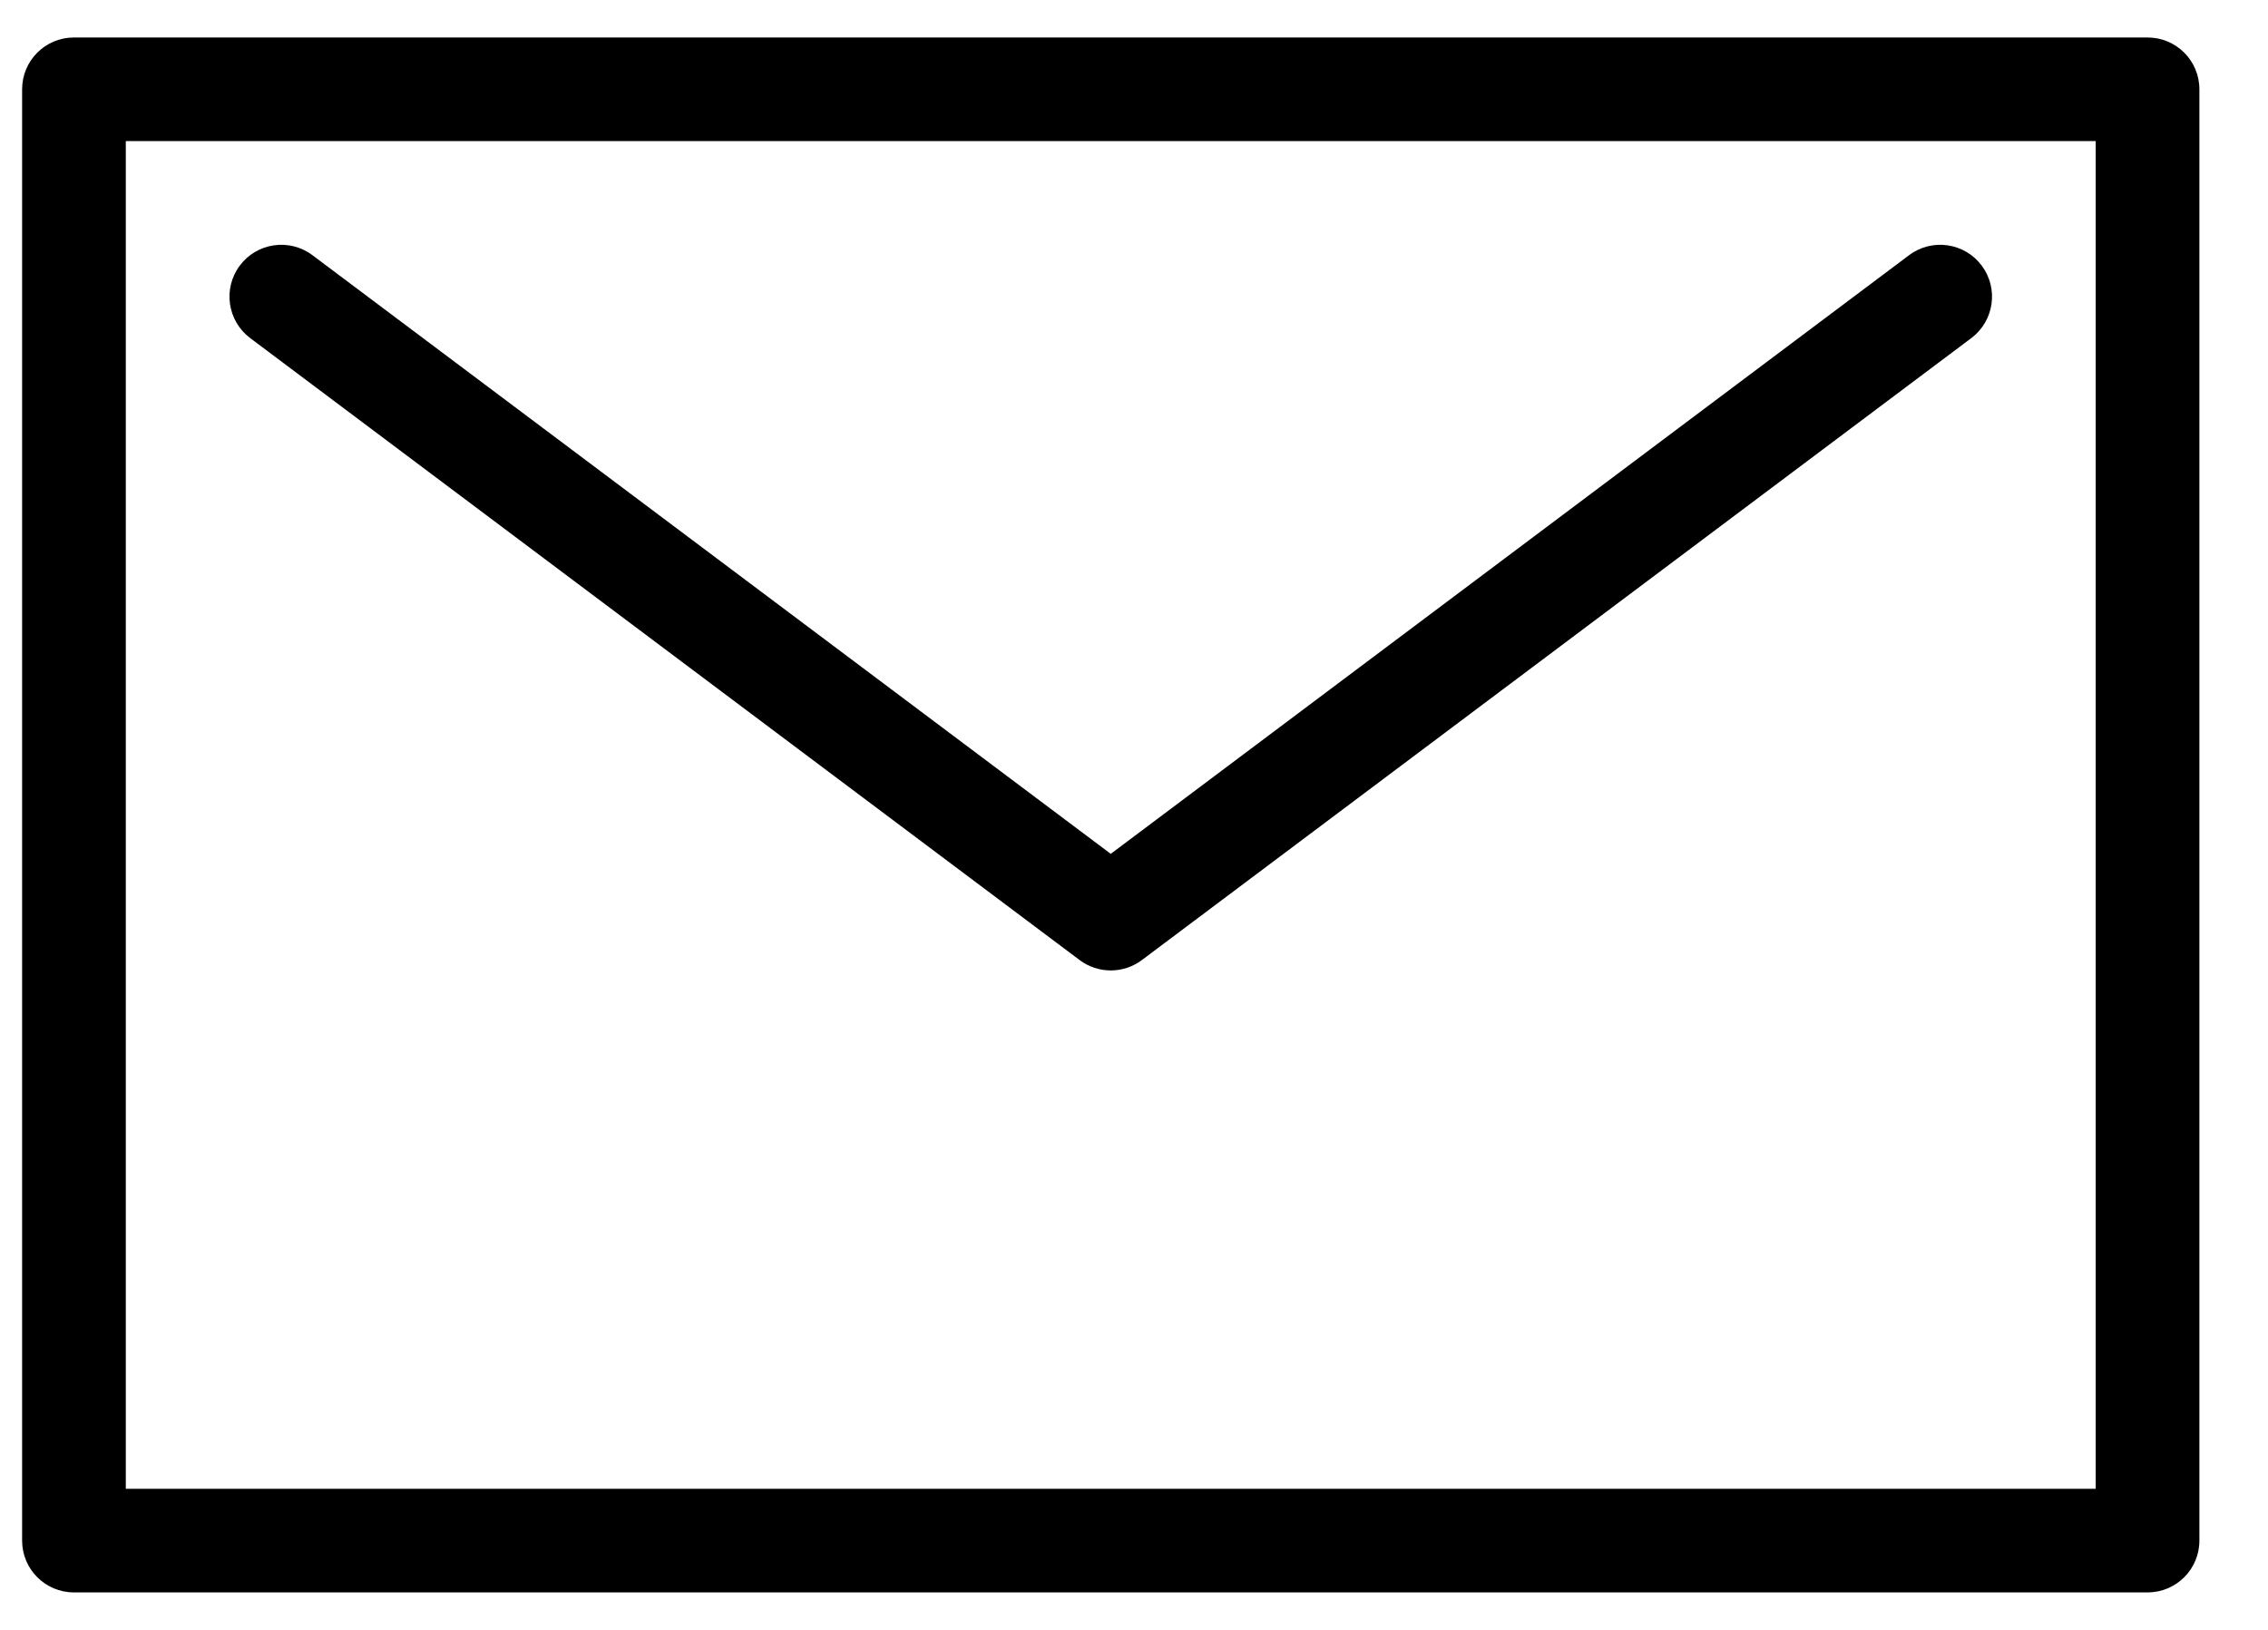 <?xml version="1.0" encoding="UTF-8"?>
<svg width="32px" height="23px" viewBox="0 0 32 23" version="1.1" xmlns="http://www.w3.org/2000/svg" xmlns:xlink="http://www.w3.org/1999/xlink">
    <!-- Generator: Sketch 56 (81588) - https://sketch.com -->
    <title>mail</title>
    <desc>Created with Sketch.</desc>
    <g id="Page-3" stroke="none" stroke-width="1" fill="none" fill-rule="evenodd">
        <g id="合作-copy" transform="translate(-539, -261)" fill="#000000" fill-rule="nonzero">
            <g id="分组-6" transform="translate(509.812, 228.5)">
                <g id="mail" transform="translate(29.5, 33)">
                    <path d="M0.731,0.029 L29.989,0.029 C30.393,0.029 30.72,0.356 30.72,0.76 L30.72,21.24 C30.72,21.644 30.393,21.971 29.989,21.971 L0.731,21.971 C0.327,21.971 2.84217094e-14,21.644 2.84217094e-14,21.24 L2.84217094e-14,0.76 C2.84217094e-14,0.356 0.327,0.029 0.731,0.029 Z M1.463,1.491 L1.463,20.509 L29.257,20.509 L29.257,1.491 L1.463,1.491 Z M15.36,11.549 L26.624,3.101 C26.947,2.858 27.406,2.924 27.648,3.247 C27.89,3.57 27.825,4.028 27.502,4.271 L15.799,13.048 C15.539,13.243 15.181,13.243 14.921,13.048 L3.218,4.271 C2.895,4.028 2.83,3.57 3.072,3.247 C3.314,2.924 3.773,2.858 4.096,3.101 L15.36,11.549 L15.36,11.549 Z" id="形状"></path>
                </g>
            </g>
        </g>
    </g>
</svg>